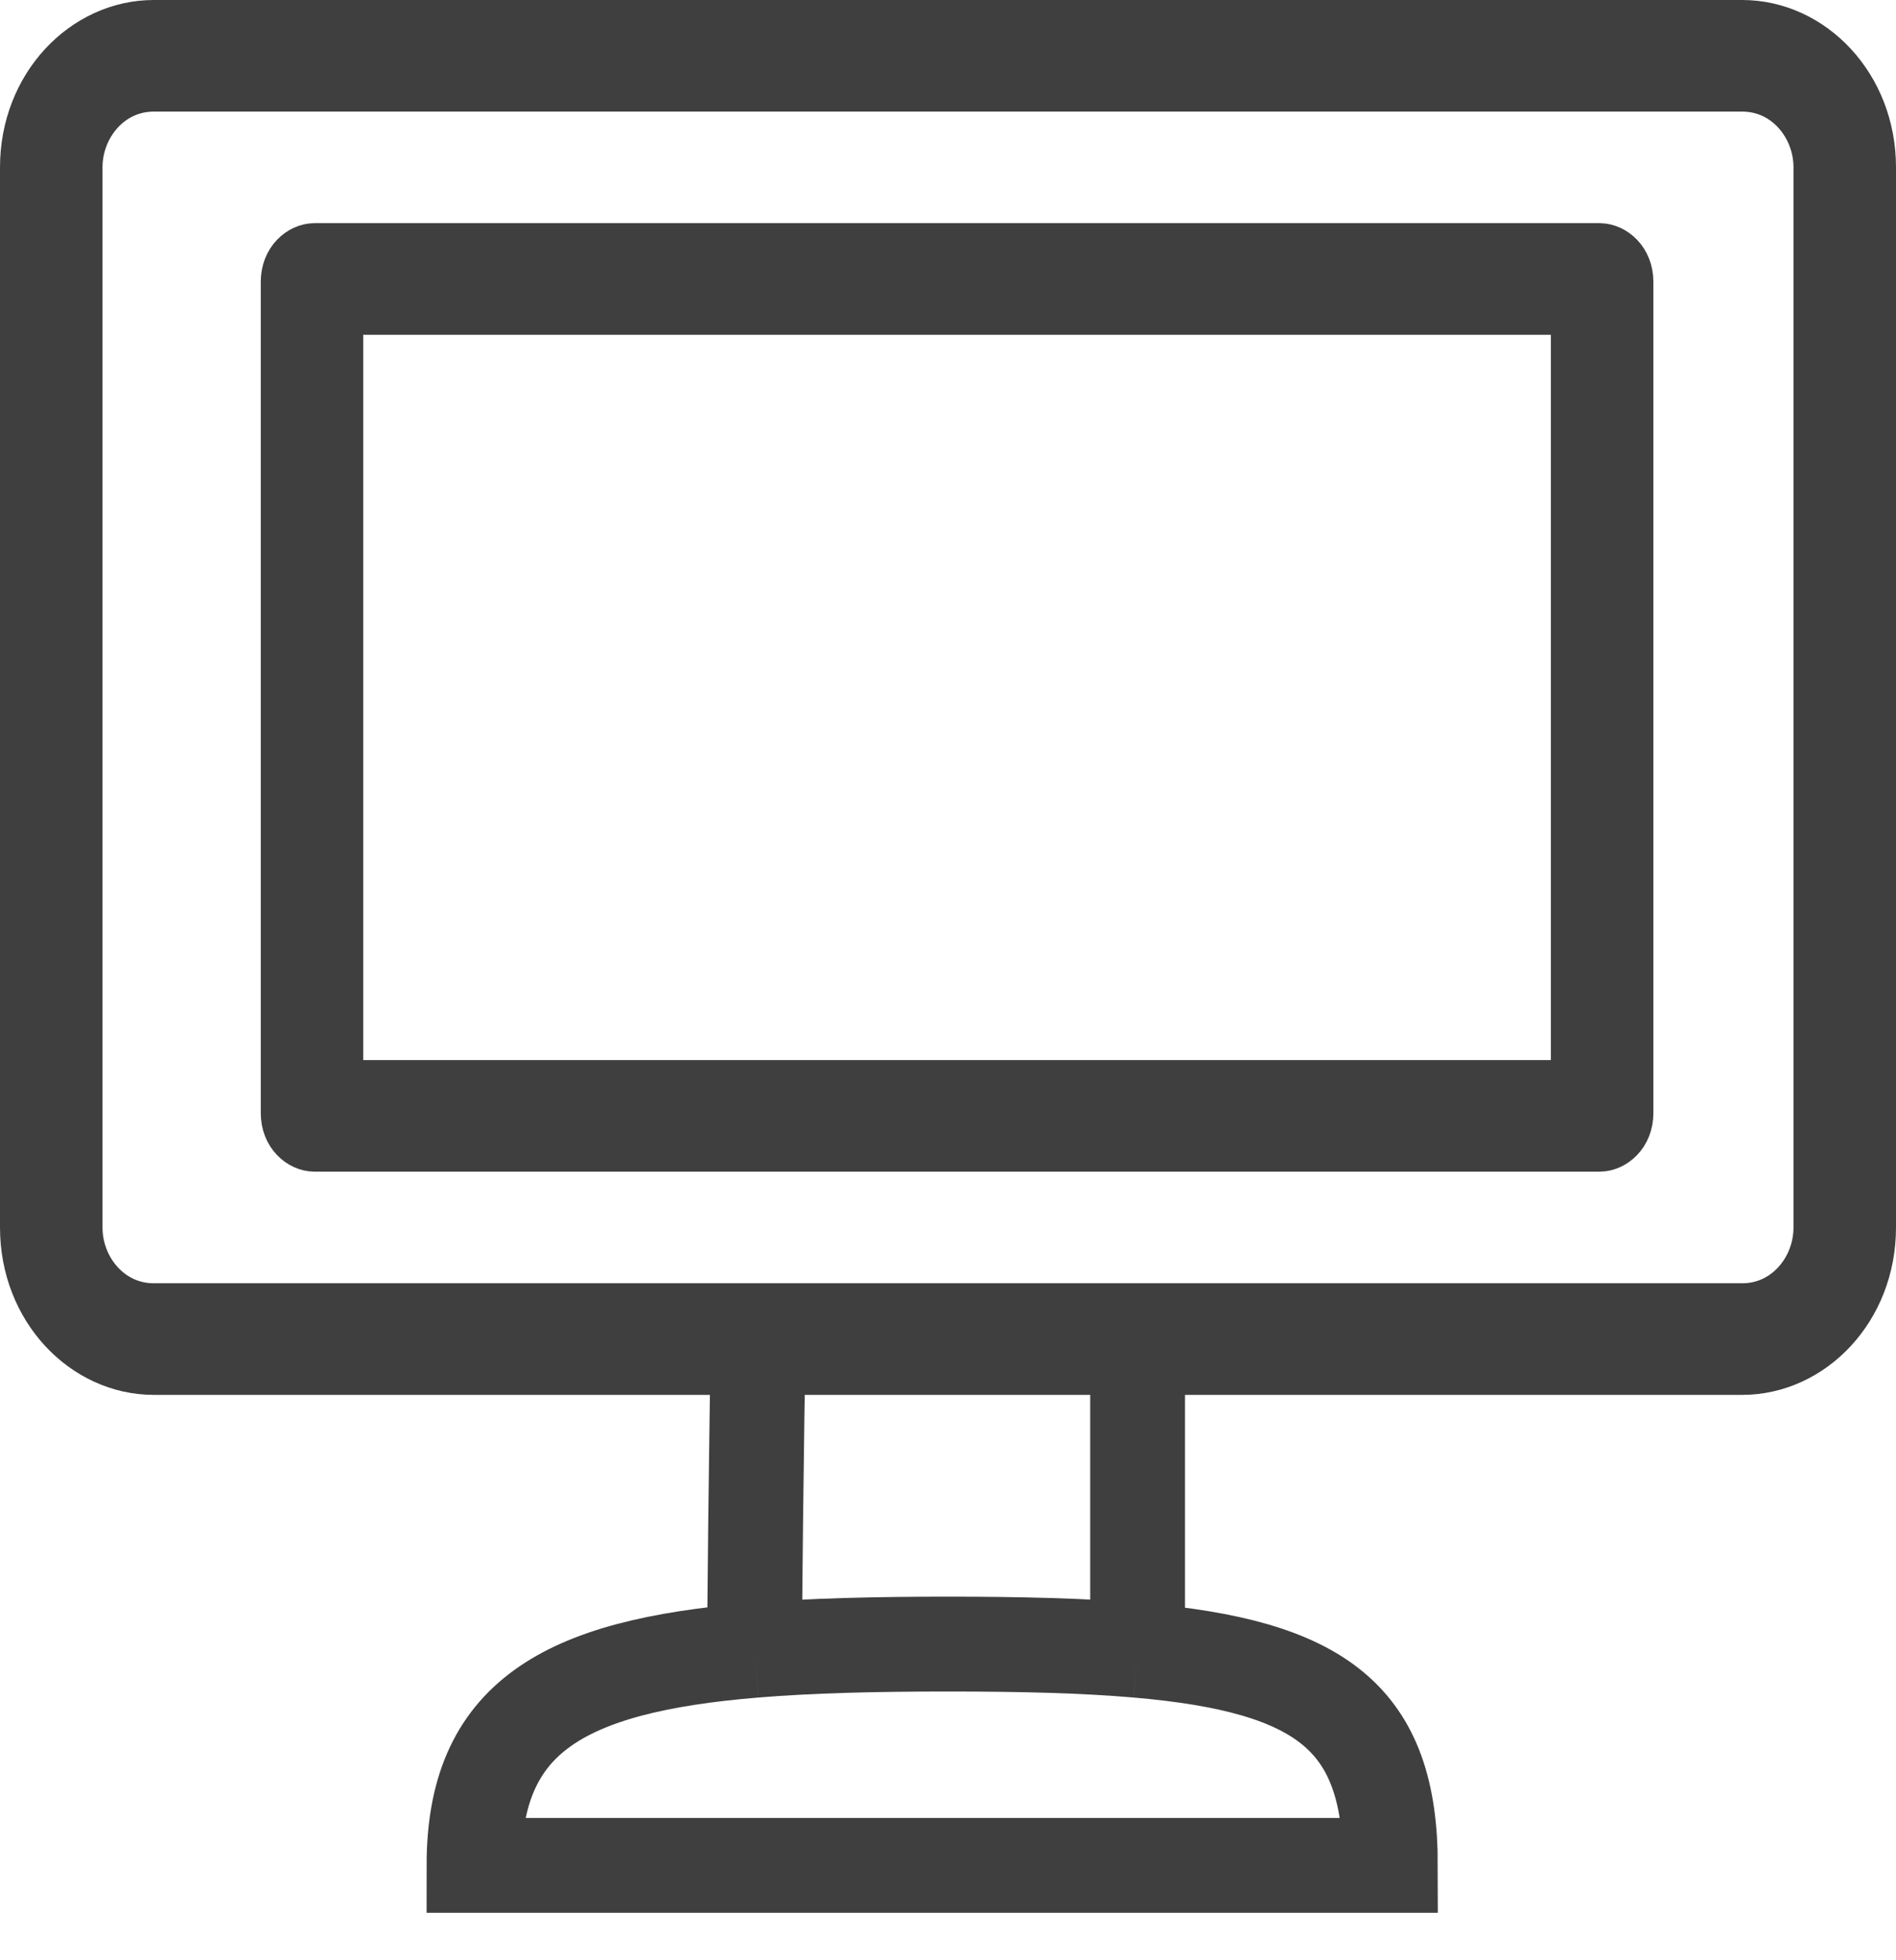 <svg width="30" height="31" viewBox="0 0 30 31" fill="none" xmlns="http://www.w3.org/2000/svg">
<path d="M18 26.098C20.916 26.349 22 27.172 22 29.5H7.5C7.5 27.172 8.885 26.349 11.936 26.098M18 26.098C17.159 26.025 16.165 26 15 26C13.835 26 12.816 26.025 11.936 26.098M18 26.098V21M11.936 26.098C11.961 23.131 12 21 12 21" stroke="#3F3F3F" stroke-width="1.5"/>
<path d="M5.247 16.765V17.265H5.747H24.539H25.039V16.765V5.294V4.794H24.539H5.747H5.247V5.294V16.765ZM0.5 2.647C0.5 1.421 1.404 0.5 2.432 0.5H27.568C28.596 0.5 29.5 1.421 29.5 2.647V19.412C29.5 20.638 28.596 21.559 27.568 21.559H2.432C1.404 21.559 0.5 20.638 0.5 19.412V2.647ZM2.432 1.265C1.67 1.265 1.122 1.924 1.122 2.647V19.412C1.122 20.135 1.67 20.794 2.432 20.794H27.568C28.331 20.794 28.878 20.135 28.878 19.412V2.647C28.878 1.924 28.331 1.265 27.568 1.265H2.432ZM4.626 4.456C4.626 4.18 4.822 4.029 4.977 4.029H25.309C25.464 4.029 25.661 4.18 25.661 4.456V17.603C25.661 17.879 25.464 18.029 25.309 18.029H4.977C4.822 18.029 4.626 17.879 4.626 17.603V4.456Z" fill="black" stroke="#3F3F3F"/>
</svg>
